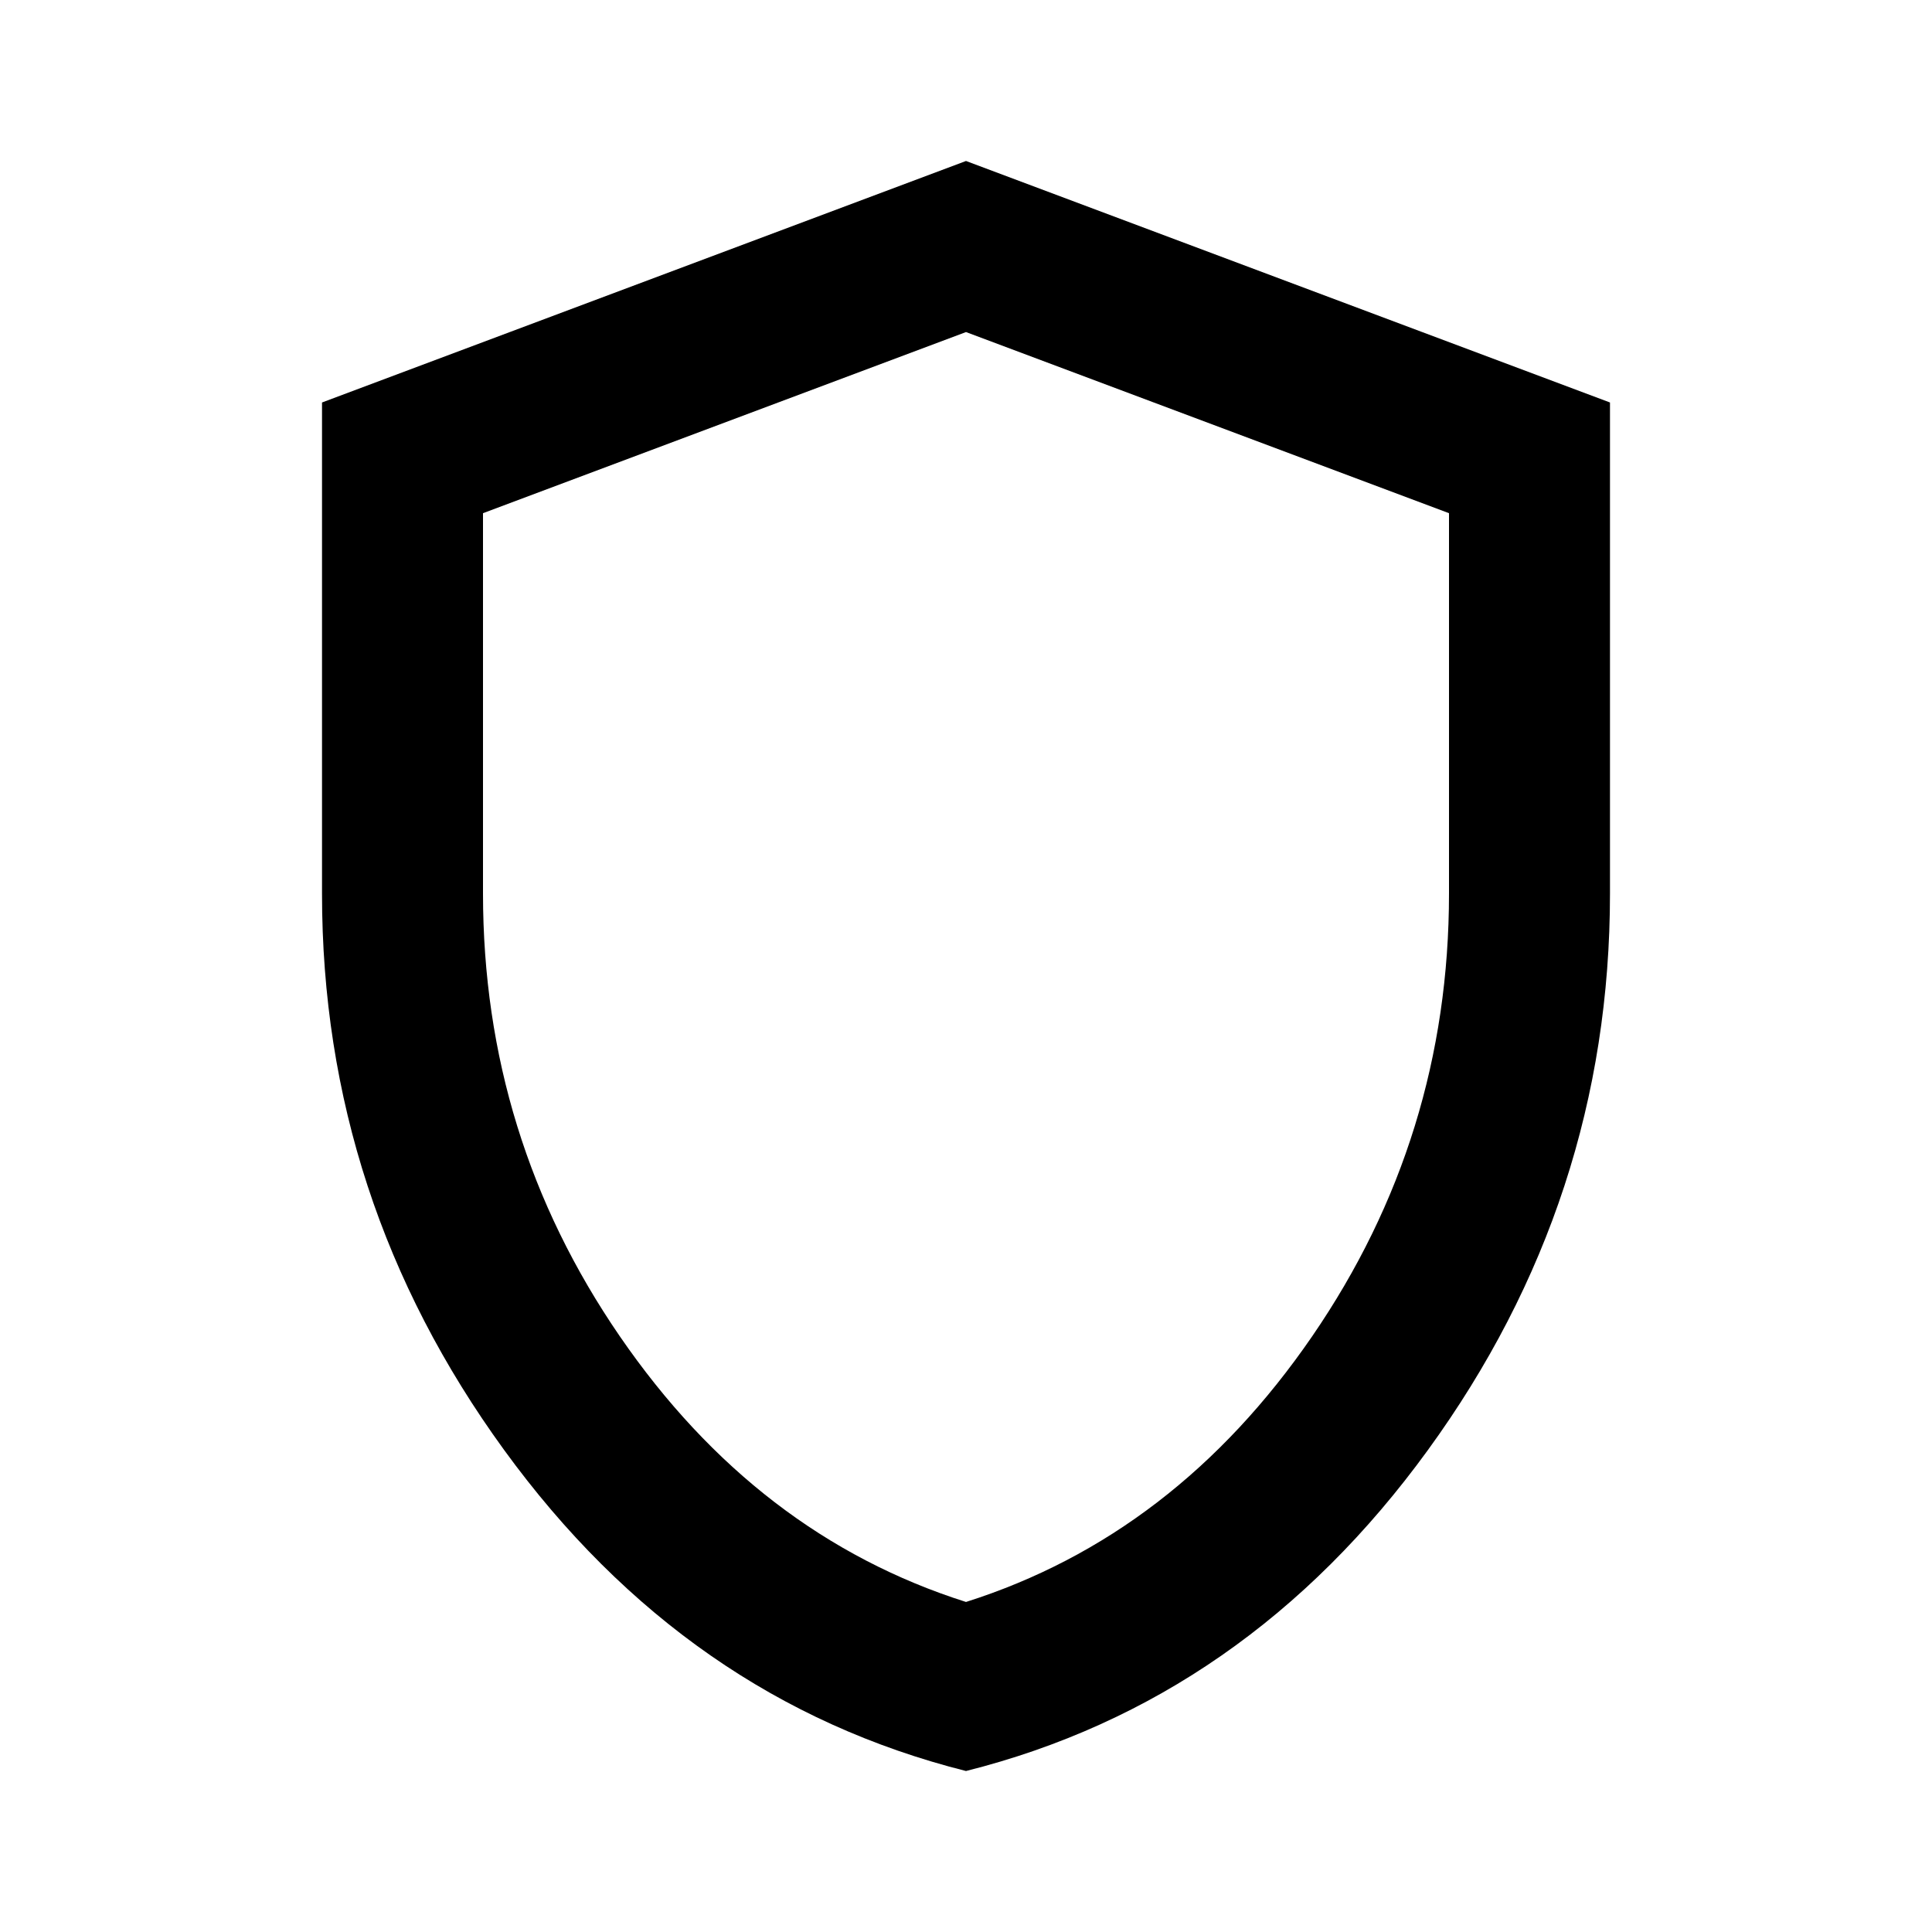 <svg width="40" height="40" viewBox="0 0 40 40" fill="none" xmlns="http://www.w3.org/2000/svg">
<path d="M20 36.667C16.139 35.694 12.951 33.479 10.437 30.02C7.922 26.561 6.666 22.721 6.667 18.5V8.333L20 3.333L33.333 8.333V18.5C33.333 22.722 32.077 26.563 29.563 30.022C27.05 33.481 23.862 35.696 20 36.667ZM20 33.167C22.889 32.25 25.278 30.417 27.167 27.667C29.055 24.917 30 21.861 30 18.5V10.625L20 6.875L10 10.625V18.5C10 21.861 10.944 24.917 12.833 27.667C14.722 30.417 17.111 32.25 20 33.167Z" fill="black"/>
</svg>
